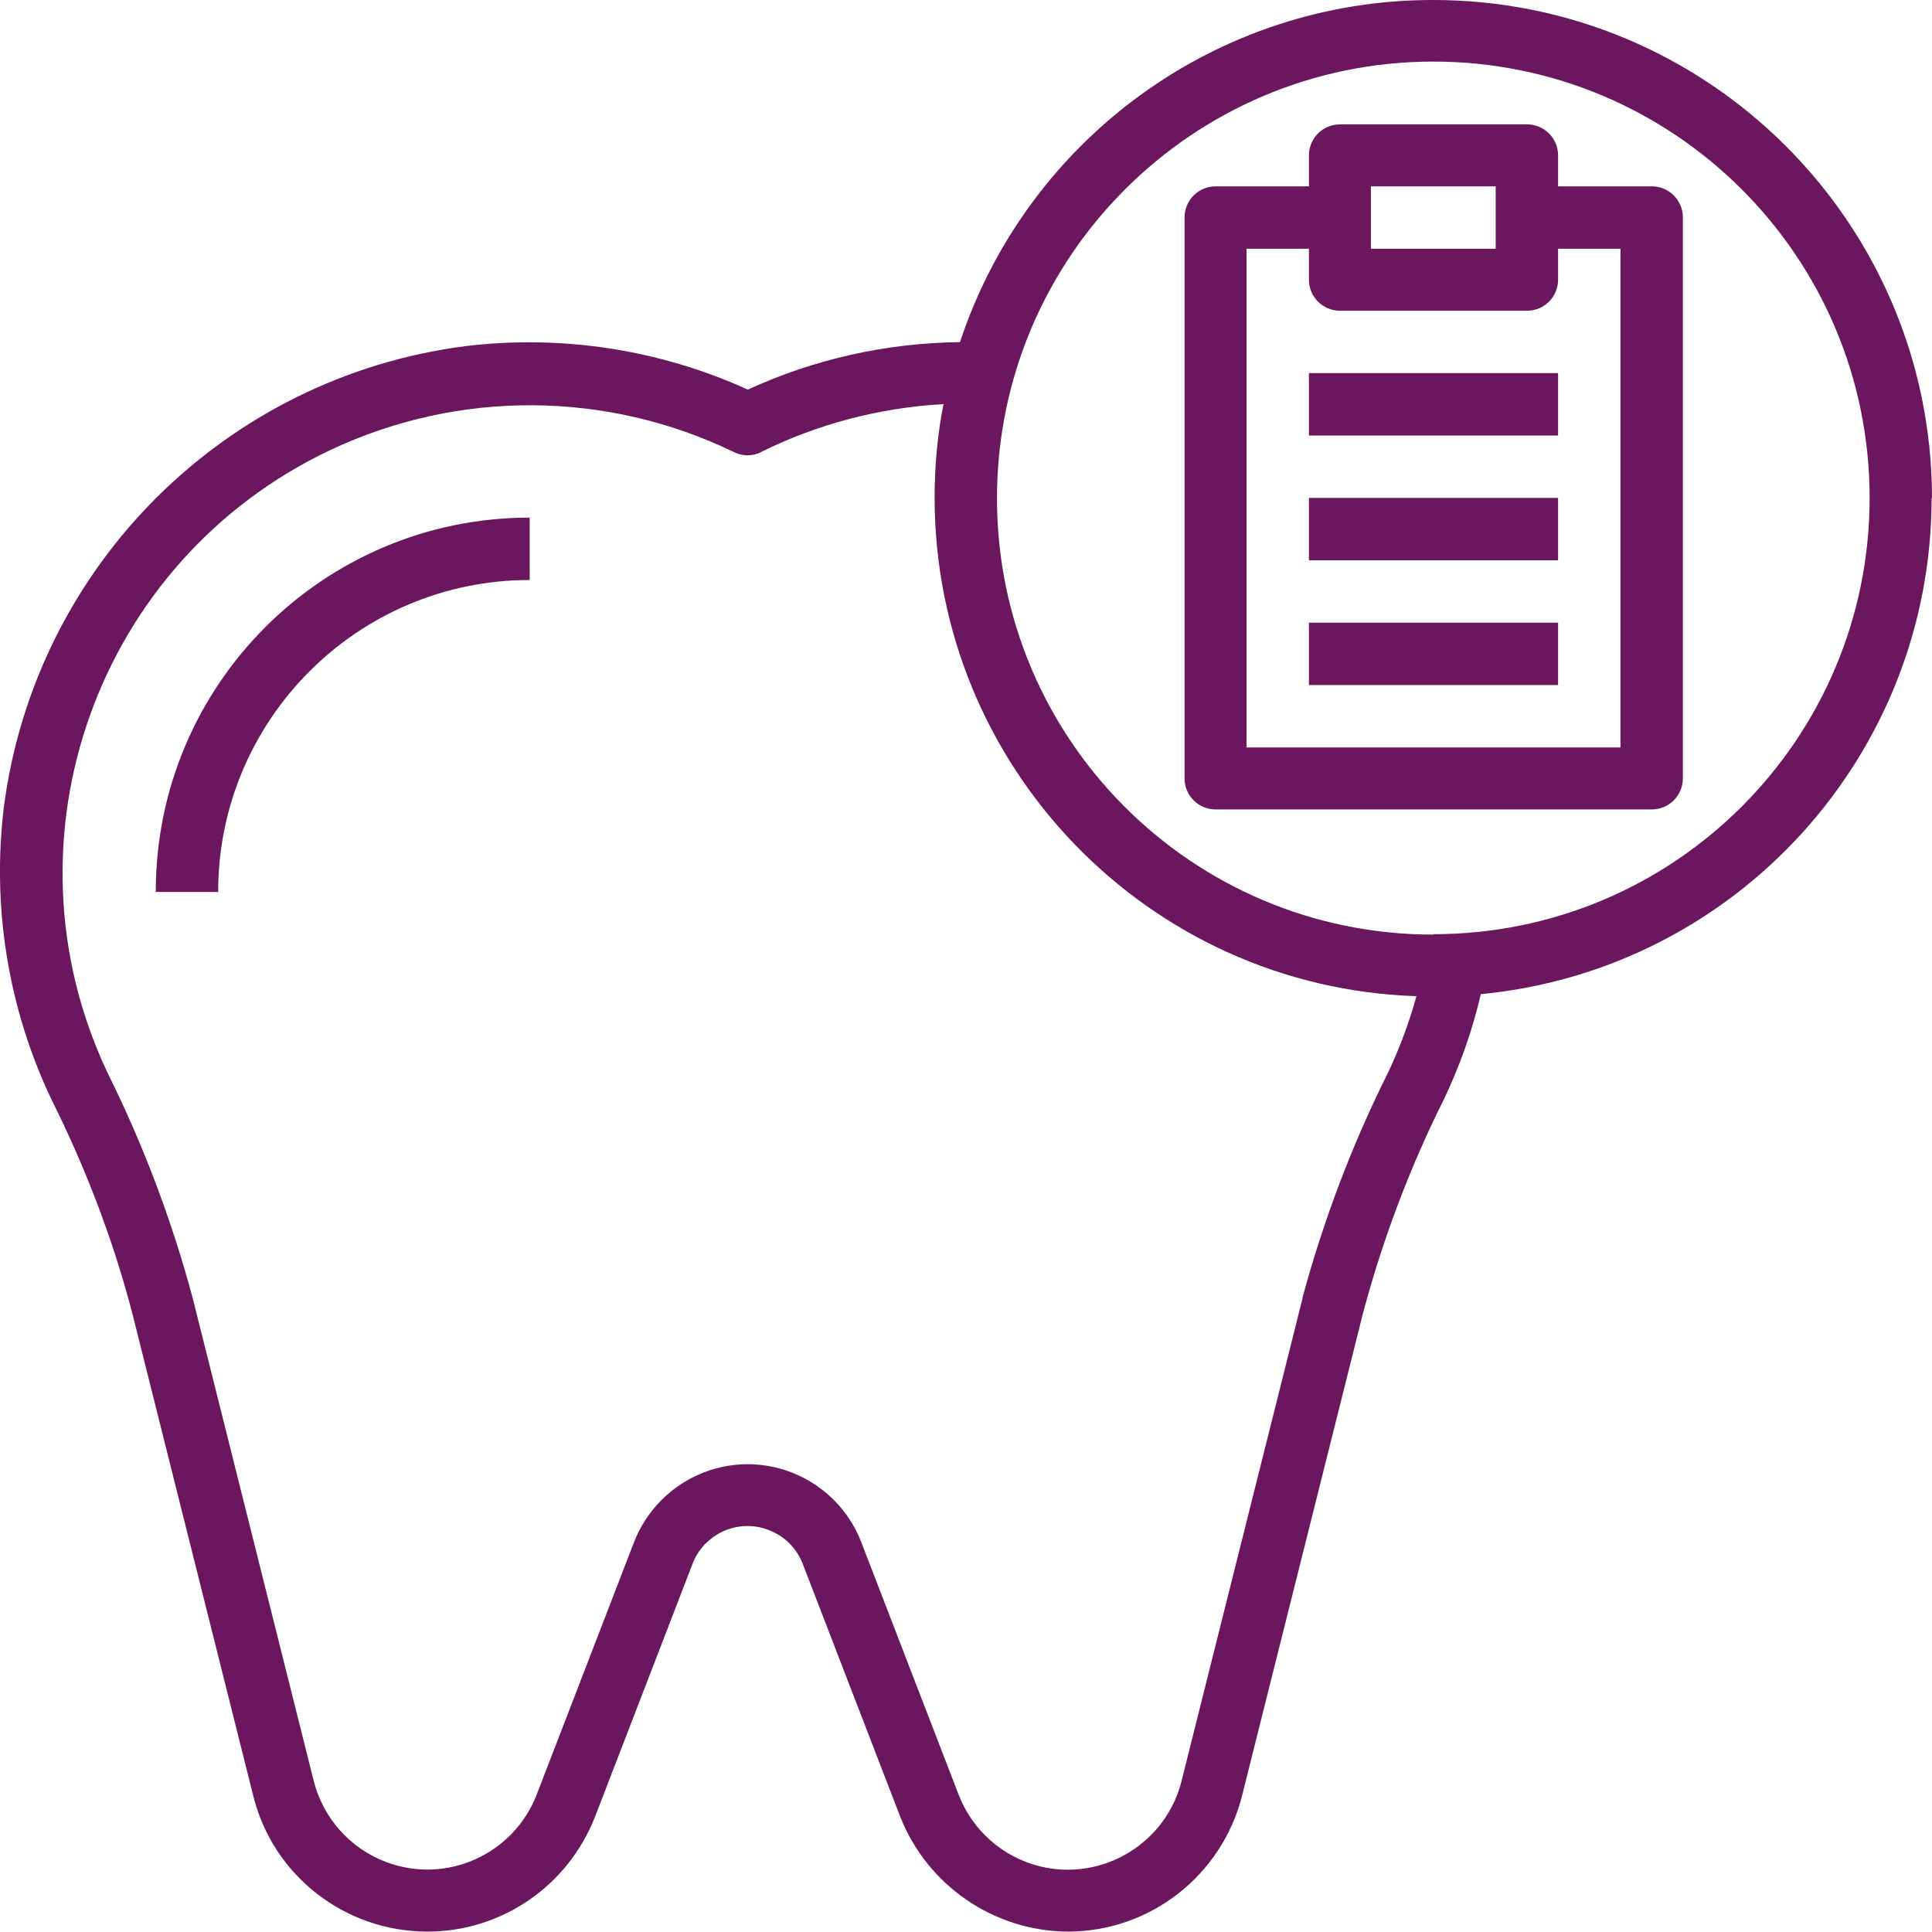 <svg xmlns="http://www.w3.org/2000/svg" id="Layer_1" viewBox="0 0 48 48"><defs><style>.cls-1{fill:#6a1760;}</style></defs><g id="Layer_28"><path class="cls-1" d="M48,12.37C47.99,5.53,42.43-.01,35.59,0c-5.33,0-10.06,3.43-11.74,8.5-1.82.02-3.62.42-5.27,1.18-2.2-1-4.63-1.37-7.02-1.08C5.59,9.37.89,14.06.1,20.02c-.31,2.5.1,5.03,1.18,7.3.85,1.7,1.53,3.48,2.01,5.32l3,11.97c.49,1.99,2.28,3.38,4.33,3.38,1.85,0,3.5-1.14,4.17-2.87l2.41-6.25c.28-.76,1.13-1.15,1.89-.86.4.15.71.46.86.86l2.41,6.25c.67,1.72,2.33,2.86,4.17,2.87,2.05,0,3.83-1.4,4.33-3.38l3-11.97c.49-1.84,1.16-3.62,2.01-5.32.4-.84.71-1.71.92-2.62,6.35-.61,11.2-5.95,11.2-12.33ZM32.36,32.26l-3,11.97c-.38,1.56-1.96,2.52-3.52,2.14-.93-.23-1.69-.9-2.03-1.8l-2.41-6.25c-.6-1.56-2.35-2.34-3.91-1.74-.8.31-1.43.94-1.74,1.74l-2.41,6.25c-.57,1.5-2.25,2.26-3.75,1.69-.9-.34-1.57-1.1-1.8-2.03l-3-11.97c-.52-1.94-1.23-3.82-2.12-5.61-2.74-5.8-.26-12.73,5.54-15.47,3.18-1.5,6.86-1.48,10.02.05.21.11.47.11.68,0,1.41-.7,2.95-1.1,4.53-1.19-.15.77-.22,1.54-.22,2.32,0,6.68,5.29,12.17,11.97,12.39-.18.66-.42,1.3-.71,1.91-.89,1.78-1.6,3.66-2.12,5.58ZM35.61,23.22c-5.99,0-10.84-4.85-10.84-10.84S29.63,1.53,35.61,1.53s10.84,4.85,10.84,10.84-4.85,10.84-10.84,10.84Z"></path><path class="cls-1" d="M3.87,22.16h1.55c0-4.28,3.47-7.75,7.74-7.75v-1.55c-5.13,0-9.29,4.16-9.29,9.29Z"></path><path class="cls-1" d="M41.03,4.63h-2.32v-.77c0-.43-.35-.77-.77-.77h-4.65c-.43,0-.77.35-.77.77v.77h-2.32c-.43,0-.77.35-.77.77v13.94c0,.43.35.77.77.77h10.84c.43,0,.77-.35.77-.77V5.4c0-.43-.35-.77-.77-.77ZM34.06,4.63h3.1v1.55h-3.1v-1.55ZM40.26,18.57h-9.29V6.18h1.55v.77c0,.43.35.77.77.77h4.65c.43,0,.77-.35.77-.77v-.77h1.55v12.39Z"></path><path class="cls-1" d="M32.52,9.27h6.19v1.55h-6.19v-1.55Z"></path><path class="cls-1" d="M32.52,12.37h6.19v1.55h-6.19v-1.55Z"></path><path class="cls-1" d="M32.52,15.47h6.19v1.55h-6.19v-1.55Z"></path></g></svg>